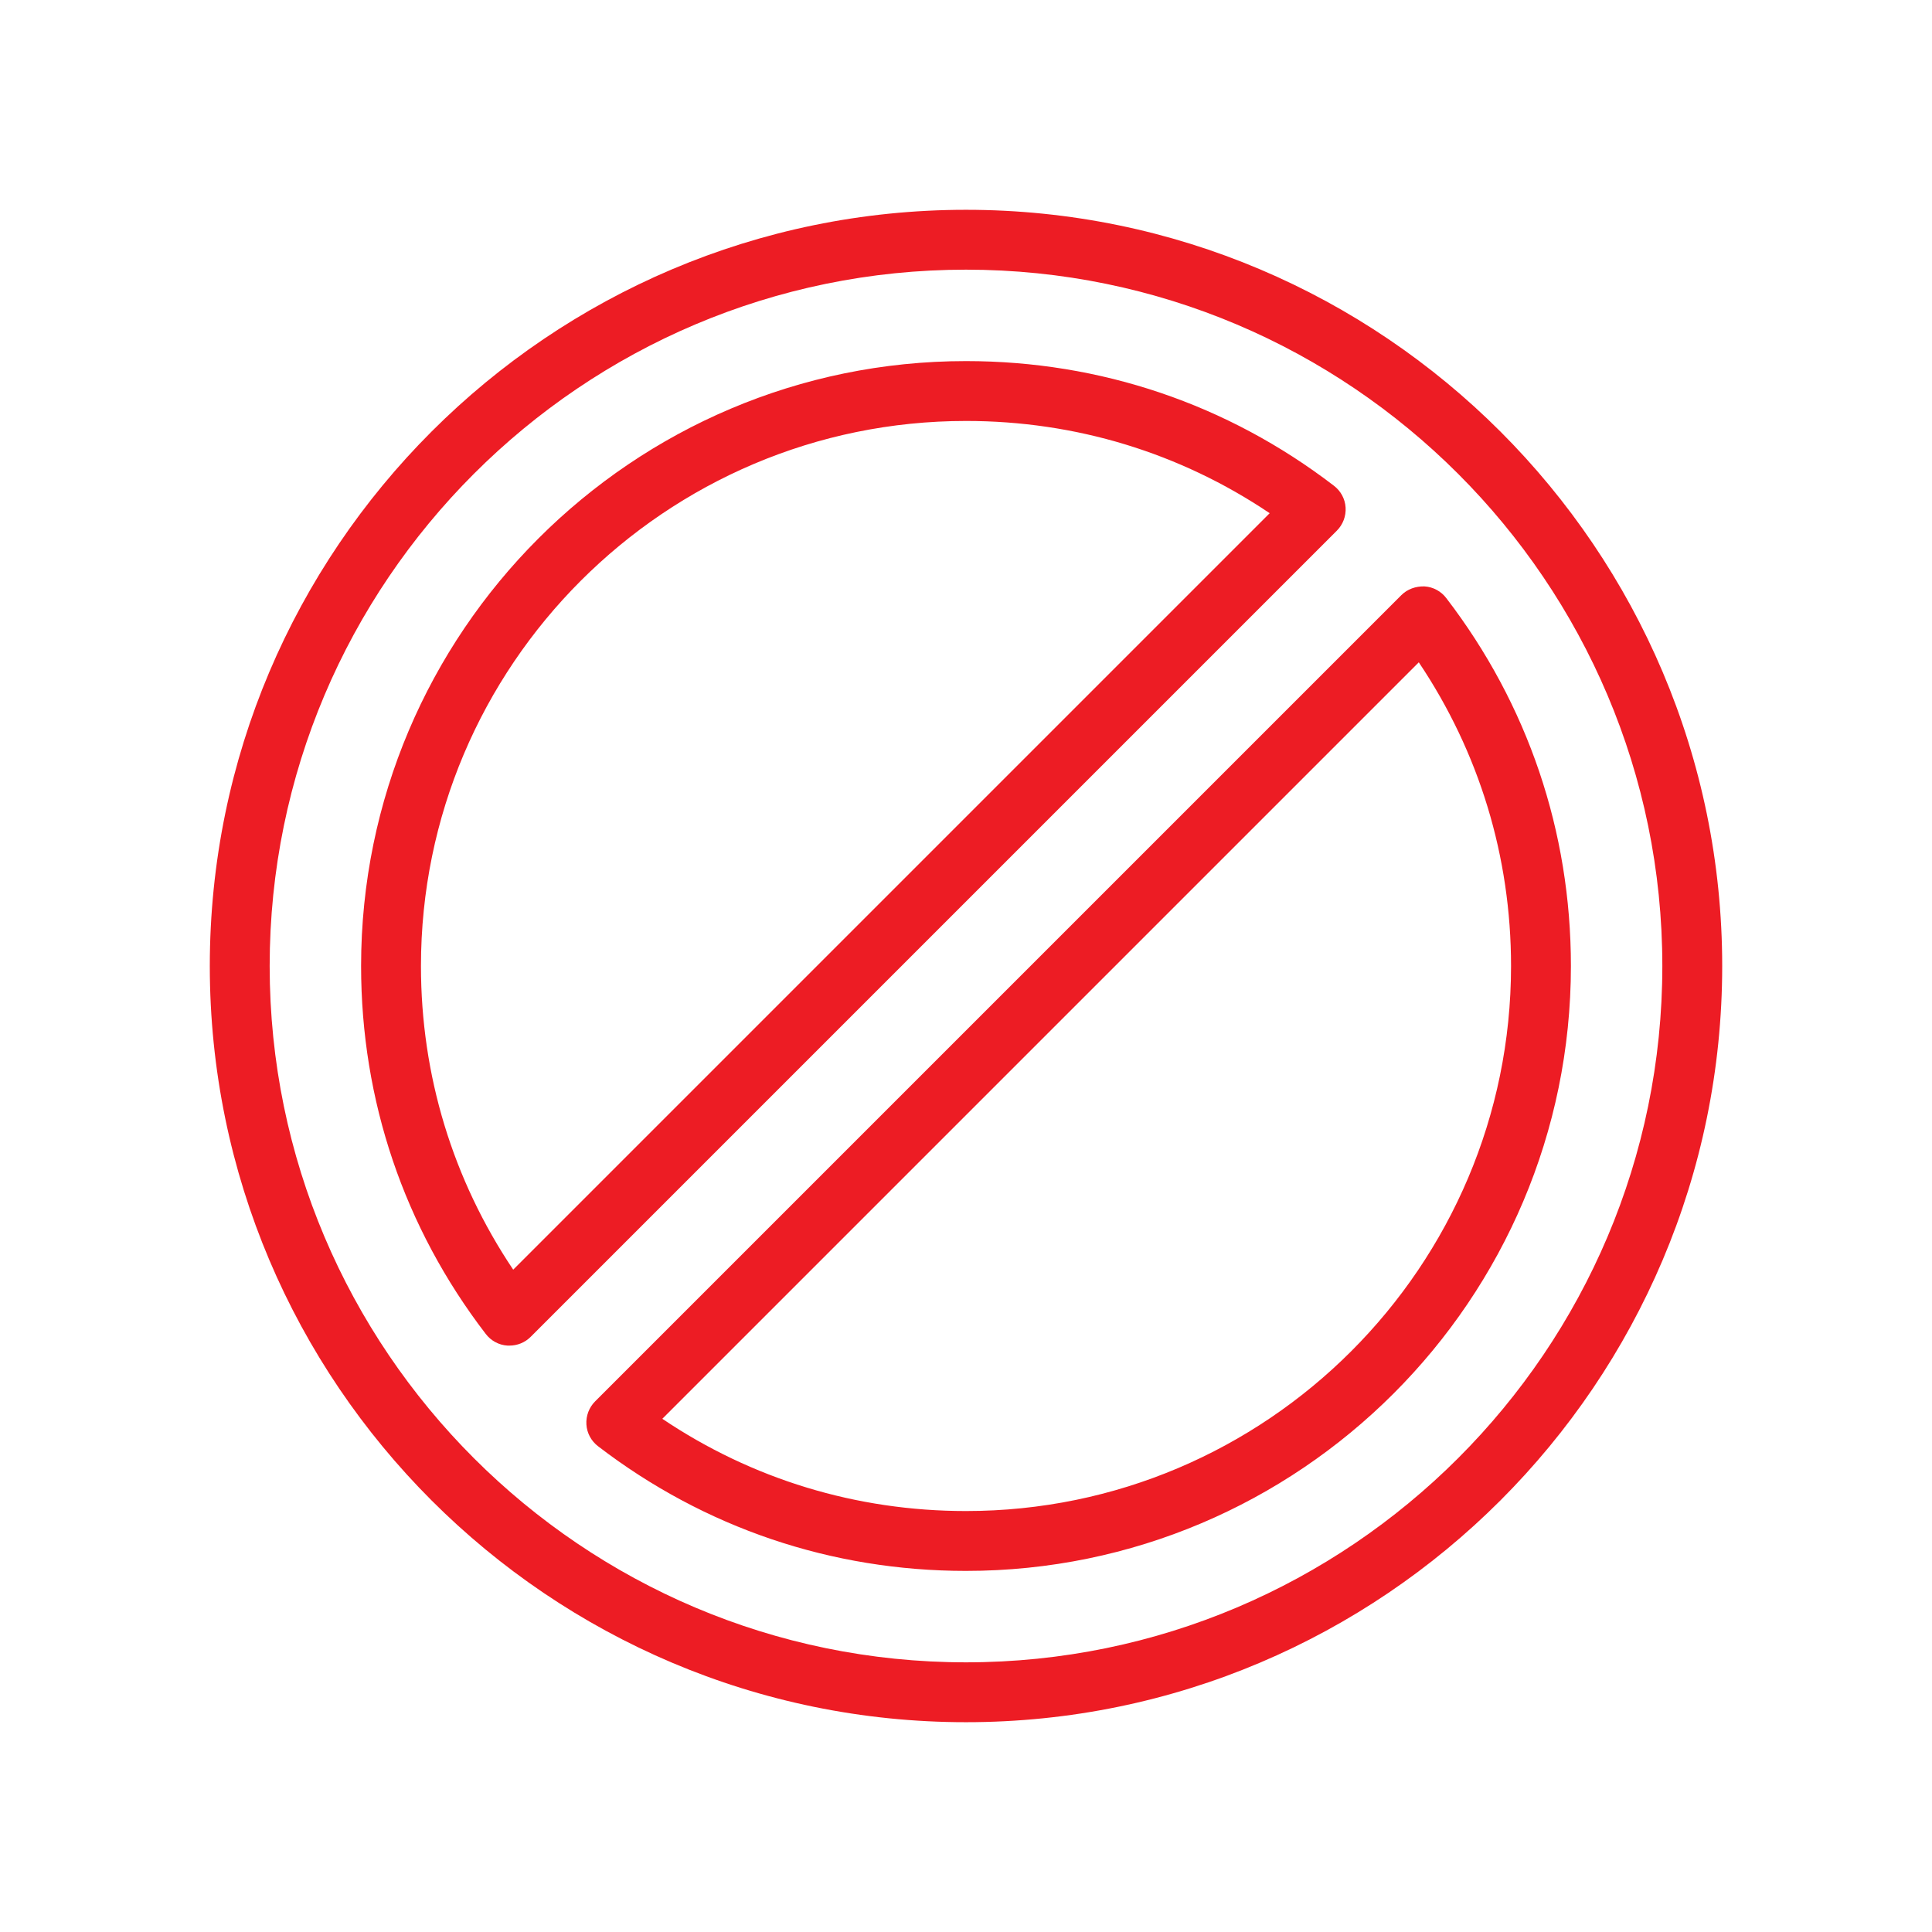<?xml version="1.0" encoding="UTF-8"?><svg id="Layer_2" xmlns="http://www.w3.org/2000/svg" viewBox="0 0 71 71"><defs><style>.cls-1{fill:none;}.cls-2{fill:#ed1c24;}</style></defs><g id="_Icons"><path class="cls-2" d="M35.5,63.29c-15.32,0-27.79-12.47-27.79-27.79S20.18,7.71,35.5,7.71s27.79,12.47,27.79,27.79-12.47,27.79-27.79,27.79ZM35.5,9.91c-14.11,0-25.59,11.48-25.59,25.59s11.48,25.59,25.59,25.59,25.59-11.48,25.59-25.59-11.48-25.59-25.59-25.59ZM35.5,57.73c-4.94,0-9.61-1.58-13.52-4.58-.25-.19-.41-.48-.43-.8-.02-.32.1-.63.32-.85l29.63-29.63c.22-.22.53-.33.85-.32.32.02.61.18.8.43,3,3.91,4.58,8.58,4.58,13.52,0,12.26-9.97,22.23-22.23,22.23ZM24.34,52.14c3.3,2.22,7.13,3.39,11.16,3.39,11.05,0,20.03-8.99,20.03-20.03,0-4.02-1.17-7.85-3.39-11.16l-27.8,27.8ZM18.72,49.45s-.05,0-.07,0c-.32-.02-.61-.18-.8-.43-3-3.91-4.58-8.58-4.58-13.52,0-12.26,9.97-22.23,22.23-22.23,4.94,0,9.61,1.58,13.52,4.58.25.19.41.48.43.8.02.32-.1.63-.32.85l-29.63,29.63c-.21.21-.49.32-.78.32ZM35.5,15.47c-11.05,0-20.03,8.99-20.03,20.03,0,4.02,1.17,7.85,3.39,11.16l27.8-27.8c-3.3-2.22-7.13-3.39-11.16-3.39Z"/><rect class="cls-1" width="71" height="71"/></g></svg>